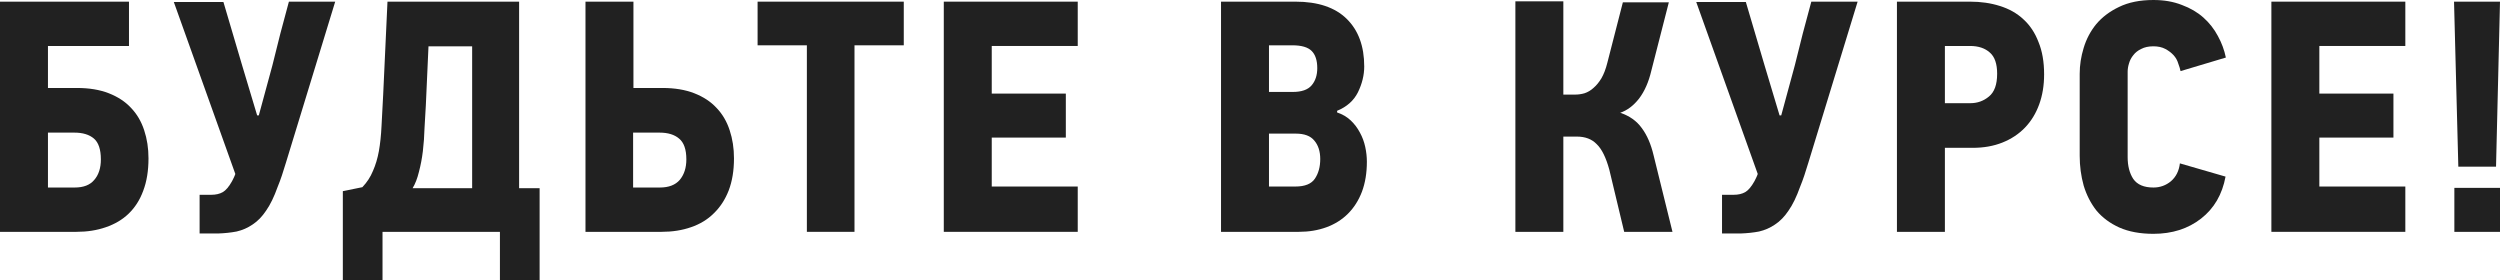 <?xml version="1.0" encoding="UTF-8"?> <svg xmlns="http://www.w3.org/2000/svg" viewBox="0 0 302.369 33.88" fill="none"><path d="M0 28.04V0.2H15.6V5.56H5.8V10.64H9.32C10.787 10.64 12.067 10.853 13.16 11.28C14.253 11.707 15.147 12.293 15.84 13.04C16.56 13.787 17.093 14.693 17.44 15.76C17.787 16.8 17.96 17.933 17.96 19.16C17.96 20.653 17.747 21.96 17.32 23.08C16.92 24.173 16.333 25.093 15.56 25.84C14.813 26.56 13.893 27.107 12.8 27.48C11.733 27.853 10.547 28.04 9.24 28.04H0ZM9.04 22.68C10.107 22.68 10.893 22.373 11.4 21.76C11.933 21.147 12.2 20.32 12.2 19.28C12.2 18.08 11.92 17.24 11.36 16.76C10.8 16.28 10.013 16.04 9 16.04H5.8V22.68H9.04Z" fill="#212121"></path><path d="M31.302 13.96L32.942 7.92C33.262 6.613 33.582 5.333 33.902 4.08C34.249 2.8 34.596 1.507 34.942 0.2H40.542L34.582 19.68C34.422 20.213 34.262 20.72 34.102 21.2C33.942 21.68 33.769 22.147 33.582 22.6C33.155 23.8 32.689 24.76 32.182 25.48C31.702 26.2 31.156 26.76 30.542 27.16C29.956 27.56 29.316 27.84 28.622 28C27.929 28.133 27.182 28.213 26.382 28.24H24.142V23.56H25.542C26.102 23.56 26.569 23.453 26.942 23.24C27.315 23.027 27.689 22.587 28.062 21.92C28.116 21.787 28.182 21.653 28.262 21.52C28.342 21.36 28.409 21.2 28.462 21.04L21.022 0.24H27.022L29.302 7.96L31.102 13.96H31.302Z" fill="#212121"></path><path d="M46.265 28.04V33.88H41.465V23.12L43.825 22.64C44.385 22.053 44.812 21.4 45.105 20.68C45.425 19.96 45.665 19.16 45.825 18.28C45.985 17.373 46.092 16.36 46.145 15.24C46.199 14.12 46.265 12.853 46.345 11.44L46.865 0.2H62.785V22.76H65.265V33.88H60.465V28.04H46.265ZM51.505 12.72C51.452 13.6 51.399 14.52 51.345 15.48C51.319 16.44 51.252 17.373 51.145 18.28C51.039 19.16 50.879 20 50.665 20.8C50.479 21.573 50.225 22.227 49.905 22.76H57.105V5.6H51.825L51.505 12.72Z" fill="#212121"></path><path d="M88.773 19.16C88.773 20.627 88.56 21.92 88.133 23.04C87.707 24.133 87.107 25.053 86.333 25.8C85.586 26.547 84.666 27.107 83.573 27.48C82.507 27.853 81.32 28.04 80.013 28.04H70.813V0.2H76.613V10.64H80.133C81.6 10.64 82.88 10.853 83.973 11.28C85.066 11.707 85.96 12.293 86.653 13.04C87.373 13.787 87.906 14.693 88.253 15.76C88.6 16.8 88.773 17.933 88.773 19.16ZM83.013 19.28C83.013 18.08 82.72 17.24 82.133 16.76C81.573 16.28 80.787 16.04 79.773 16.04H76.573V22.68H79.813C80.88 22.68 81.68 22.373 82.213 21.76C82.746 21.12 83.013 20.293 83.013 19.28Z" fill="#212121"></path><path d="M103.349 5.48V28.04H97.589V5.48H91.629V0.2H109.309V5.48H103.349Z" fill="#212121"></path><path d="M114.149 28.04V0.2H130.349V5.56H119.949V11.32H128.909V16.64H119.949V22.56H130.349V28.04H114.149Z" fill="#212121"></path><path d="M165.32 19.56C165.32 20.92 165.12 22.133 164.72 23.2C164.32 24.24 163.76 25.12 163.04 25.84C162.32 26.56 161.454 27.107 160.44 27.48C159.427 27.853 158.307 28.04 157.08 28.04H147.68V0.2H156.68C159.4 0.2 161.467 0.893 162.88 2.28C164.294 3.667 165 5.587 165 8.04C165 9.08 164.747 10.12 164.24 11.16C163.734 12.173 162.894 12.92 161.72 13.4V13.6C162.36 13.813 162.907 14.133 163.36 14.56C163.814 14.987 164.187 15.48 164.48 16.04C164.774 16.573 164.987 17.147 165.12 17.76C165.254 18.373 165.32 18.973 165.32 19.56ZM159.32 8.24C159.32 7.307 159.094 6.613 158.64 6.16C158.187 5.707 157.414 5.48 156.32 5.48H153.48V11.12H156.36C157.427 11.12 158.187 10.853 158.64 10.32C159.094 9.787 159.32 9.093 159.32 8.24ZM159.68 19.24C159.68 18.307 159.44 17.56 158.96 17C158.507 16.44 157.76 16.16 156.72 16.16H153.48V22.56H156.68C157.827 22.56 158.614 22.24 159.04 21.6C159.467 20.96 159.68 20.173 159.68 19.24Z" fill="#212121"></path><path d="M183.282 28.04V0.16H189.082V11.44H190.522C190.895 11.44 191.268 11.387 191.642 11.28C192.042 11.147 192.402 10.933 192.722 10.64C193.068 10.347 193.389 9.96 193.682 9.48C193.975 8.973 194.215 8.347 194.402 7.6L196.282 0.28H201.842L199.722 8.56C199.402 9.92 198.909 11.04 198.242 11.92C197.575 12.773 196.815 13.347 195.962 13.64C197.082 14.013 197.949 14.627 198.562 15.48C199.202 16.333 199.682 17.44 200.002 18.8L202.282 28.04H196.442L194.642 20.52C194.242 19.053 193.735 18.027 193.122 17.44C192.535 16.827 191.735 16.52 190.722 16.52H189.082V28.04H183.282Z" fill="#212121"></path><path d="M215.435 13.96L217.075 7.92C217.395 6.613 217.715 5.333 218.035 4.08C218.382 2.8 218.728 1.507 219.075 0.2H224.675L218.715 19.68C218.555 20.213 218.395 20.72 218.235 21.2C218.075 21.68 217.902 22.147 217.715 22.6C217.288 23.8 216.822 24.76 216.315 25.48C215.835 26.2 215.288 26.76 214.675 27.16C214.088 27.56 213.448 27.84 212.755 28C212.062 28.133 211.315 28.213 210.515 28.24H208.275V23.56H209.675C210.235 23.56 210.702 23.453 211.075 23.24C211.448 23.027 211.822 22.587 212.195 21.92C212.248 21.787 212.315 21.653 212.395 21.52C212.475 21.36 212.542 21.2 212.595 21.04L205.155 0.24H211.155L213.435 7.96L215.235 13.96H215.435Z" fill="#212121"></path><path d="M247.23 9C247.23 10.333 247.03 11.547 246.63 12.64C246.23 13.733 245.657 14.667 244.91 15.44C244.164 16.213 243.257 16.813 242.19 17.24C241.124 17.667 239.924 17.88 238.59 17.88H235.23V28.04H229.43V0.2H238.27C239.577 0.2 240.777 0.373 241.87 0.72C242.99 1.067 243.937 1.6 244.71 2.32C245.51 3.04 246.124 3.96 246.55 5.08C247.004 6.173 247.23 7.48 247.23 9ZM241.55 8.92C241.55 7.72 241.257 6.867 240.67 6.36C240.084 5.827 239.284 5.56 238.27 5.56H235.23V12.48H238.31C239.164 12.48 239.91 12.213 240.55 11.68C241.217 11.147 241.55 10.227 241.55 8.92Z" fill="#212121"></path><path d="M269.174 21.36C268.774 23.52 267.787 25.213 266.212 26.44C264.638 27.667 262.719 28.28 260.452 28.28C258.853 28.28 257.479 28.027 256.332 27.52C255.212 27.013 254.292 26.333 253.573 25.48C252.878 24.6 252.358 23.587 252.013 22.44C251.694 21.293 251.534 20.093 251.534 18.84V8.92C251.534 7.88 251.694 6.84 252.013 5.8C252.333 4.733 252.838 3.773 253.533 2.92C254.252 2.067 255.172 1.373 256.292 0.84C257.439 0.28 258.825 0 260.452 0C261.732 0 262.879 0.2 263.893 0.6C264.905 0.973 265.772 1.48 266.492 2.12C267.212 2.76 267.799 3.507 268.251 4.36C268.706 5.187 269.026 6.053 269.213 6.96L263.733 8.6C263.678 8.333 263.586 8.027 263.453 7.68C263.346 7.307 263.159 6.973 262.894 6.68C262.626 6.387 262.291 6.133 261.892 5.92C261.492 5.707 261.012 5.6 260.452 5.6C259.865 5.6 259.373 5.707 258.973 5.92C258.573 6.107 258.253 6.36 258.013 6.68C257.773 6.973 257.599 7.307 257.494 7.68C257.386 8.027 257.334 8.36 257.334 8.68V19C257.334 20.067 257.559 20.947 258.013 21.64C258.493 22.333 259.305 22.68 260.452 22.68C261.252 22.68 261.959 22.427 262.571 21.92C263.186 21.387 263.546 20.667 263.653 19.76L269.174 21.36Z" fill="#212121"></path><path d="M274.719 28.04V0.2H290.919V5.56H280.519V11.32H289.48V16.64H280.519V22.56H290.919V28.04H274.719Z" fill="#212121"></path><path d="M301.889 20.16H297.329L296.809 0.2H302.369L301.889 20.16ZM296.849 28.04V22.72H302.369V28.04H296.849Z" fill="#212121"></path></svg> 